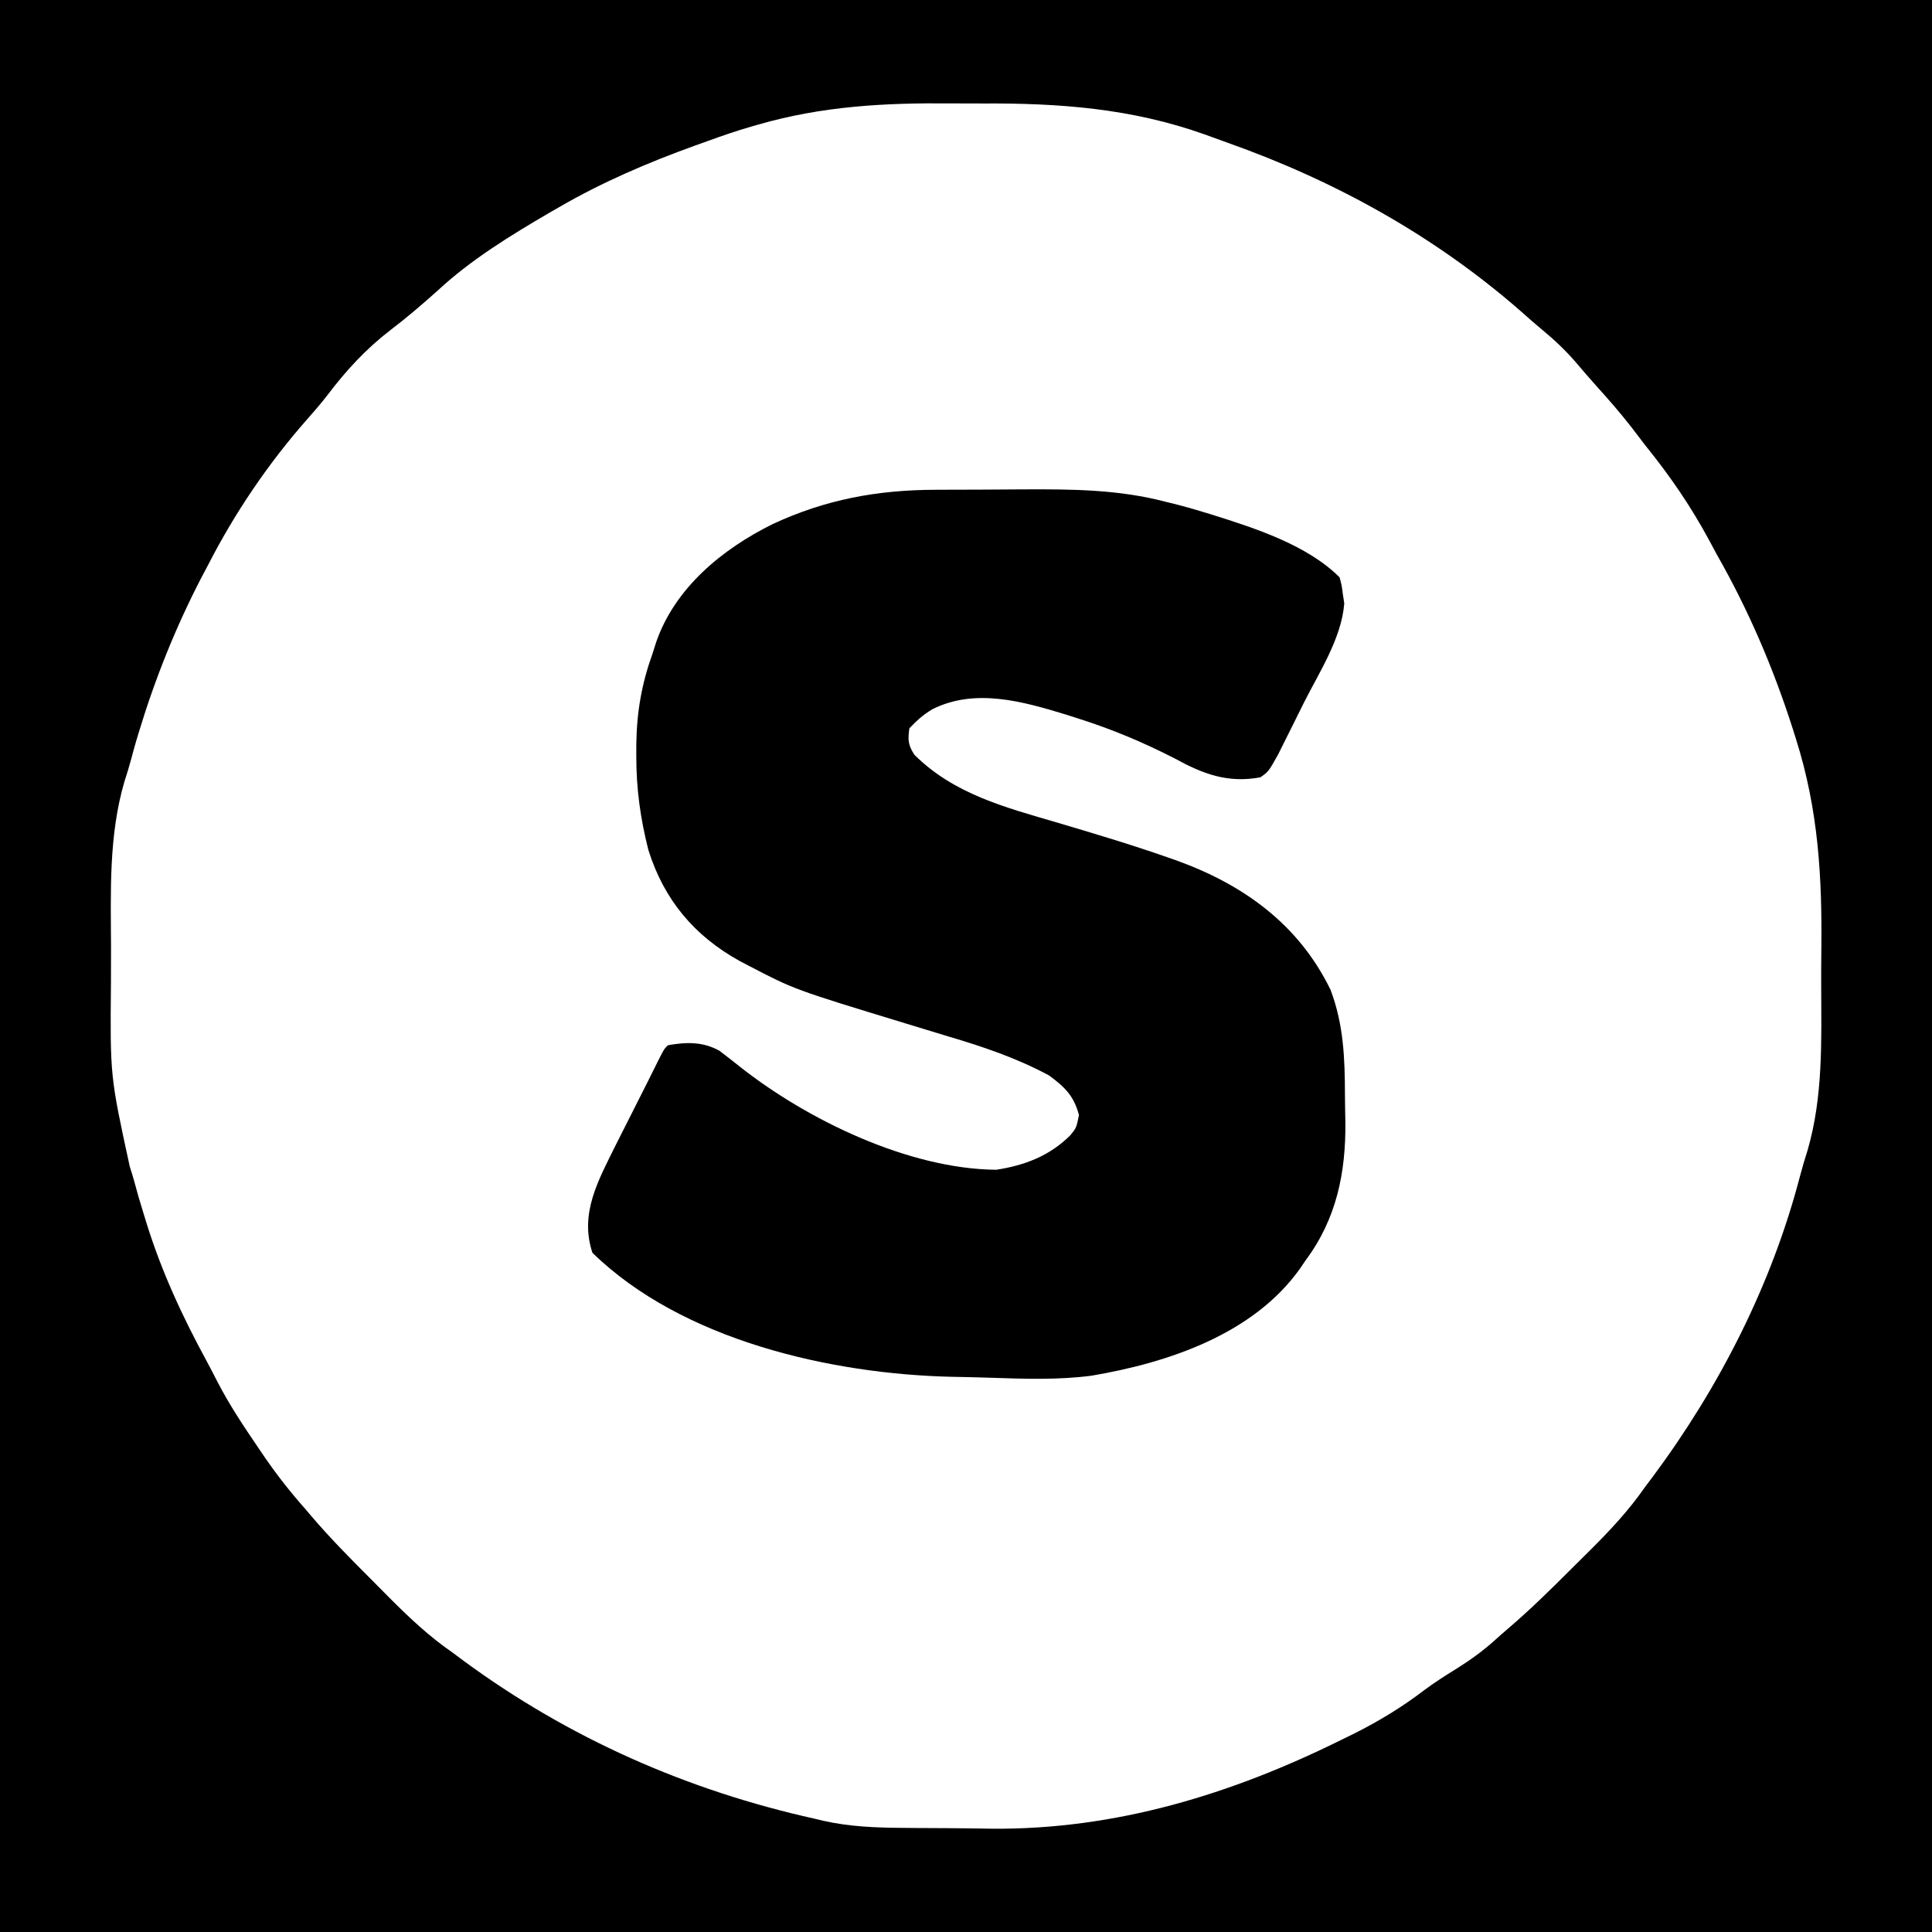 <?xml version="1.0" encoding="UTF-8"?>
<svg version="1.1" xmlns="http://www.w3.org/2000/svg" width="512" height="512">
<path d="M0 0 C168.96 0 337.92 0 512 0 C512 168.96 512 337.92 512 512 C343.04 512 174.08 512 0 512 C0 343.04 0 174.08 0 0 Z M201 33 C200.319 33.194 199.638 33.389 198.936 33.589 C195.091 34.714 191.324 35.999 187.562 37.375 C186.478 37.761 185.394 38.148 184.277 38.546 C171.686 43.097 159.592 48.259 148 55 C147.219 55.447 146.438 55.895 145.633 56.355 C135.305 62.4 124.783 68.823 116 77 C111.915 80.65 107.803 84.187 103.438 87.5 C96.892 92.552 91.735 98.169 86.75 104.746 C85.072 106.908 83.32 108.957 81.5 111 C71.066 122.822 62.177 135.963 55 150 C54.46 151.018 53.92 152.037 53.363 153.086 C46.534 166.253 41.04 179.992 36.75 194.188 C36.528 194.921 36.306 195.655 36.078 196.411 C35.618 197.994 35.181 199.585 34.761 201.18 C34.218 203.194 33.609 205.191 32.959 207.173 C28.791 221.49 29.357 236.313 29.424 251.091 C29.437 254.234 29.43 257.375 29.403 260.518 C29.175 285.161 29.175 285.161 34.389 309.152 C35.231 311.699 35.921 314.283 36.625 316.871 C37.077 318.395 37.535 319.917 38 321.438 C38.254 322.267 38.507 323.096 38.769 323.951 C42.837 337.071 48.325 348.865 54.872 360.907 C55.779 362.59 56.656 364.289 57.523 365.992 C60.724 372.219 64.569 377.967 68.5 383.75 C69.046 384.555 69.593 385.36 70.156 386.189 C73.513 391.058 77.074 395.581 81 400 C81.499 400.589 81.998 401.177 82.512 401.784 C87.506 407.64 92.903 413.089 98.343 418.528 C99.936 420.124 101.522 421.728 103.107 423.332 C108.431 428.685 113.768 433.701 120 438 C121.386 439.034 121.386 439.034 122.801 440.09 C150.76 460.657 182.195 474.519 216 482 C216.698 482.169 217.396 482.338 218.116 482.511 C225.155 484.098 231.988 484.354 239.188 484.406 C240.443 484.418 241.699 484.429 242.993 484.441 C245.649 484.46 248.305 484.473 250.961 484.48 C254.933 484.493 258.903 484.562 262.875 484.625 C295.664 484.895 326.298 475.525 355.5 461.062 C356.668 460.49 357.837 459.917 359.041 459.327 C365.641 455.997 371.632 452.349 377.507 447.856 C380.172 445.872 382.922 444.117 385.75 442.375 C389.514 440.015 392.95 437.58 396.236 434.592 C397.36 433.578 398.496 432.577 399.647 431.595 C405.549 426.562 411.047 421.139 416.528 415.657 C418.124 414.064 419.728 412.478 421.332 410.893 C426.686 405.568 431.696 400.229 436 394 C436.655 393.134 437.31 392.267 437.984 391.375 C455.672 367.583 469.545 340.396 477.028 311.646 C477.639 309.355 478.299 307.077 479.03 304.823 C483.165 290.583 482.679 275.88 482.631 261.184 C482.622 258.075 482.636 254.968 482.672 251.859 C482.899 232.428 481.901 214.721 476 196 C475.707 195.068 475.413 194.135 475.111 193.175 C469.976 177.099 463.364 161.662 455 147 C454.324 145.746 453.651 144.491 452.98 143.234 C448.06 134.113 442.514 126.045 436 118 C434.789 116.419 433.58 114.836 432.375 113.25 C429.394 109.422 426.226 105.794 422.973 102.195 C421.088 100.098 419.263 97.961 417.438 95.812 C414.76 92.747 411.947 90.078 408.809 87.492 C406.871 85.894 405 84.233 403.125 82.562 C380.239 62.537 353.827 47.917 325.278 37.81 C323.231 37.082 321.191 36.336 319.152 35.586 C299.784 28.715 280.821 27.32 260.411 27.424 C257.6 27.437 254.791 27.43 251.98 27.403 C234.472 27.233 217.938 28.119 201 33 Z " fill="#000000" transform="translate(0,0)"/>
<path d="M0 0 C1.24 -0.006 2.479 -0.011 3.756 -0.017 C6.378 -0.027 8.999 -0.033 11.621 -0.037 C15.584 -0.044 19.547 -0.078 23.51 -0.109 C36.409 -0.164 48.664 -0.088 61.191 3.203 C62.112 3.428 63.033 3.652 63.981 3.883 C66.366 4.494 68.714 5.168 71.066 5.891 C72.304 6.266 72.304 6.266 73.567 6.65 C84.888 10.216 98.63 14.642 107.191 23.203 C107.746 25.234 107.746 25.234 108.066 27.703 C108.188 28.497 108.309 29.291 108.434 30.109 C107.706 39.407 101.777 48.374 97.646 56.61 C96.62 58.658 95.606 60.71 94.592 62.764 C93.937 64.076 93.281 65.388 92.625 66.699 C92.038 67.877 91.451 69.054 90.845 70.267 C88.334 74.725 88.334 74.725 86.191 76.203 C77.524 77.801 70.975 75.301 63.504 71.203 C55.187 66.94 46.918 63.461 38.004 60.641 C37.002 60.319 36 59.997 34.968 59.666 C23.362 56.102 10.562 52.437 -0.809 58.203 C-3.257 59.716 -4.78 61.073 -6.809 63.203 C-7.257 66.218 -7.162 67.663 -5.48 70.23 C5.027 80.673 18.559 84.144 32.379 88.203 C42.142 91.101 51.89 94.005 61.504 97.371 C62.181 97.606 62.858 97.842 63.556 98.084 C81.622 104.523 96.348 115.12 104.812 132.539 C108.28 141.754 108.594 150.681 108.617 160.439 C108.629 162.803 108.678 165.164 108.729 167.527 C108.87 180.923 106.393 193.221 98.191 204.203 C97.457 205.29 97.457 205.29 96.707 206.398 C84.296 223.833 61.696 231.354 41.445 234.777 C32.568 235.939 23.617 235.62 14.691 235.318 C11.232 235.202 7.775 235.131 4.314 235.066 C-27.574 234.326 -67.029 225.42 -90.809 202.203 C-94.281 191.786 -89.239 183 -84.68 173.75 C-83.539 171.482 -82.395 169.217 -81.246 166.953 C-80.381 165.236 -80.381 165.236 -79.498 163.484 C-78.427 161.359 -77.354 159.235 -76.279 157.112 C-75.235 155.046 -74.204 152.973 -73.184 150.896 C-71.809 148.203 -71.809 148.203 -70.809 147.203 C-65.962 146.336 -61.58 146.231 -57.195 148.637 C-55.396 149.994 -53.619 151.381 -51.859 152.789 C-33.935 166.972 -7.056 179.989 16.191 180.203 C23.748 179.05 30.37 176.517 35.84 171.059 C37.448 169.085 37.448 169.085 38.129 165.703 C36.758 160.587 34.396 158.305 30.191 155.203 C21.69 150.636 12.792 147.607 3.566 144.891 C1.662 144.311 -0.242 143.732 -2.145 143.149 C-4.089 142.555 -6.033 141.963 -7.977 141.372 C-37.328 132.427 -37.328 132.427 -49.496 126.078 C-50.232 125.695 -50.967 125.311 -51.725 124.916 C-63.83 118.223 -71.84 108.656 -75.984 95.453 C-78.113 87.06 -79.198 79.191 -79.184 70.516 C-79.182 69.465 -79.18 68.414 -79.179 67.332 C-79.044 58.713 -77.744 51.348 -74.809 43.203 C-74.52 42.287 -74.231 41.37 -73.934 40.426 C-68.939 25.956 -56.383 15.712 -43.066 9.098 C-29.034 2.573 -15.355 0.055 0 0 Z " fill="#000000" transform="translate(247.809,129.797)"/>
</svg>
